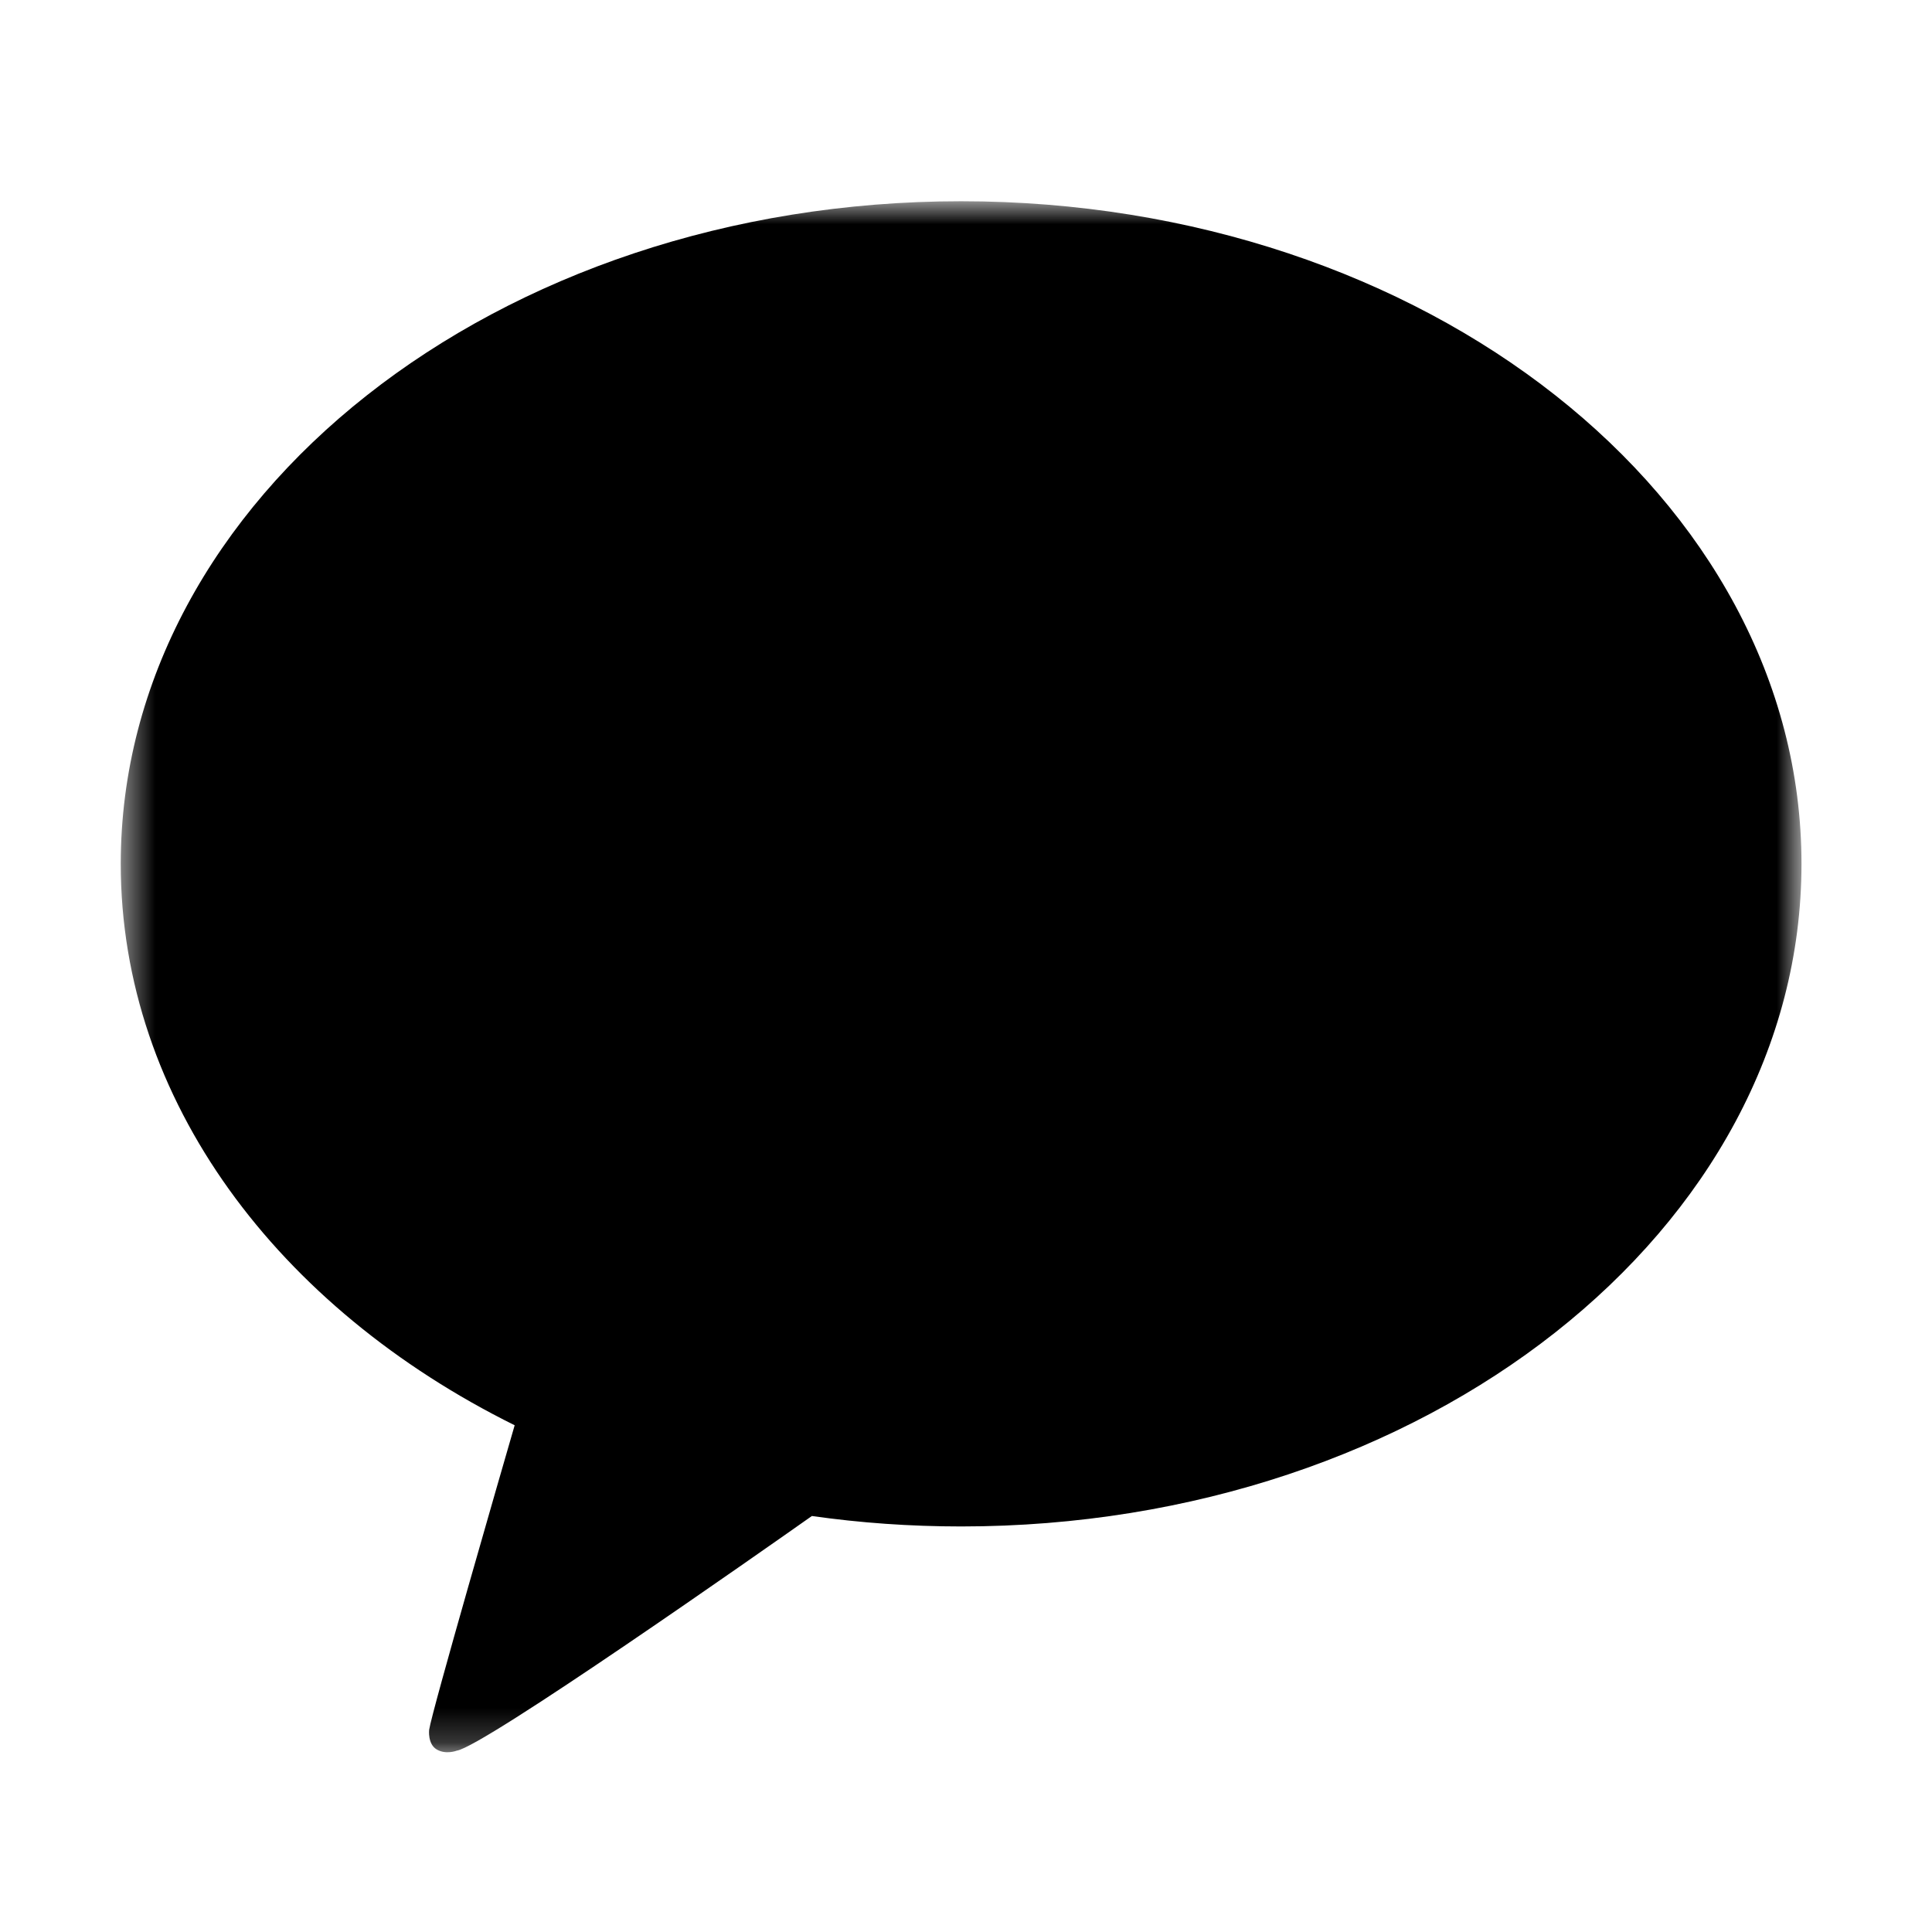 <svg width="56" height="56" viewBox="0 0 56 56" fill="none" xmlns="http://www.w3.org/2000/svg">
<mask id="mask0_14725_36037" style="mask-type:luminance" maskUnits="userSpaceOnUse" x="3" y="5" width="50" height="46">
<path fill-rule="evenodd" clip-rule="evenodd" d="M3.5 5.833H52.217V50.789H3.5V5.833Z" fill="white"/>
</mask>
<g mask="url(#mask0_14725_36037)">
<path fill-rule="evenodd" clip-rule="evenodd" d="M27.859 5.833C14.406 5.833 3.5 14.432 3.5 25.039C3.5 31.897 8.059 37.914 14.918 41.312C14.545 42.598 12.521 49.59 12.439 50.14C12.439 50.14 12.391 50.552 12.658 50.709C12.925 50.867 13.239 50.744 13.239 50.744C14.006 50.637 22.127 44.933 23.533 43.942C24.936 44.142 26.382 44.245 27.859 44.245C41.312 44.245 52.217 35.646 52.217 25.039C52.217 14.432 41.312 5.833 27.859 5.833" fill="black"/>
</g>
</svg>
